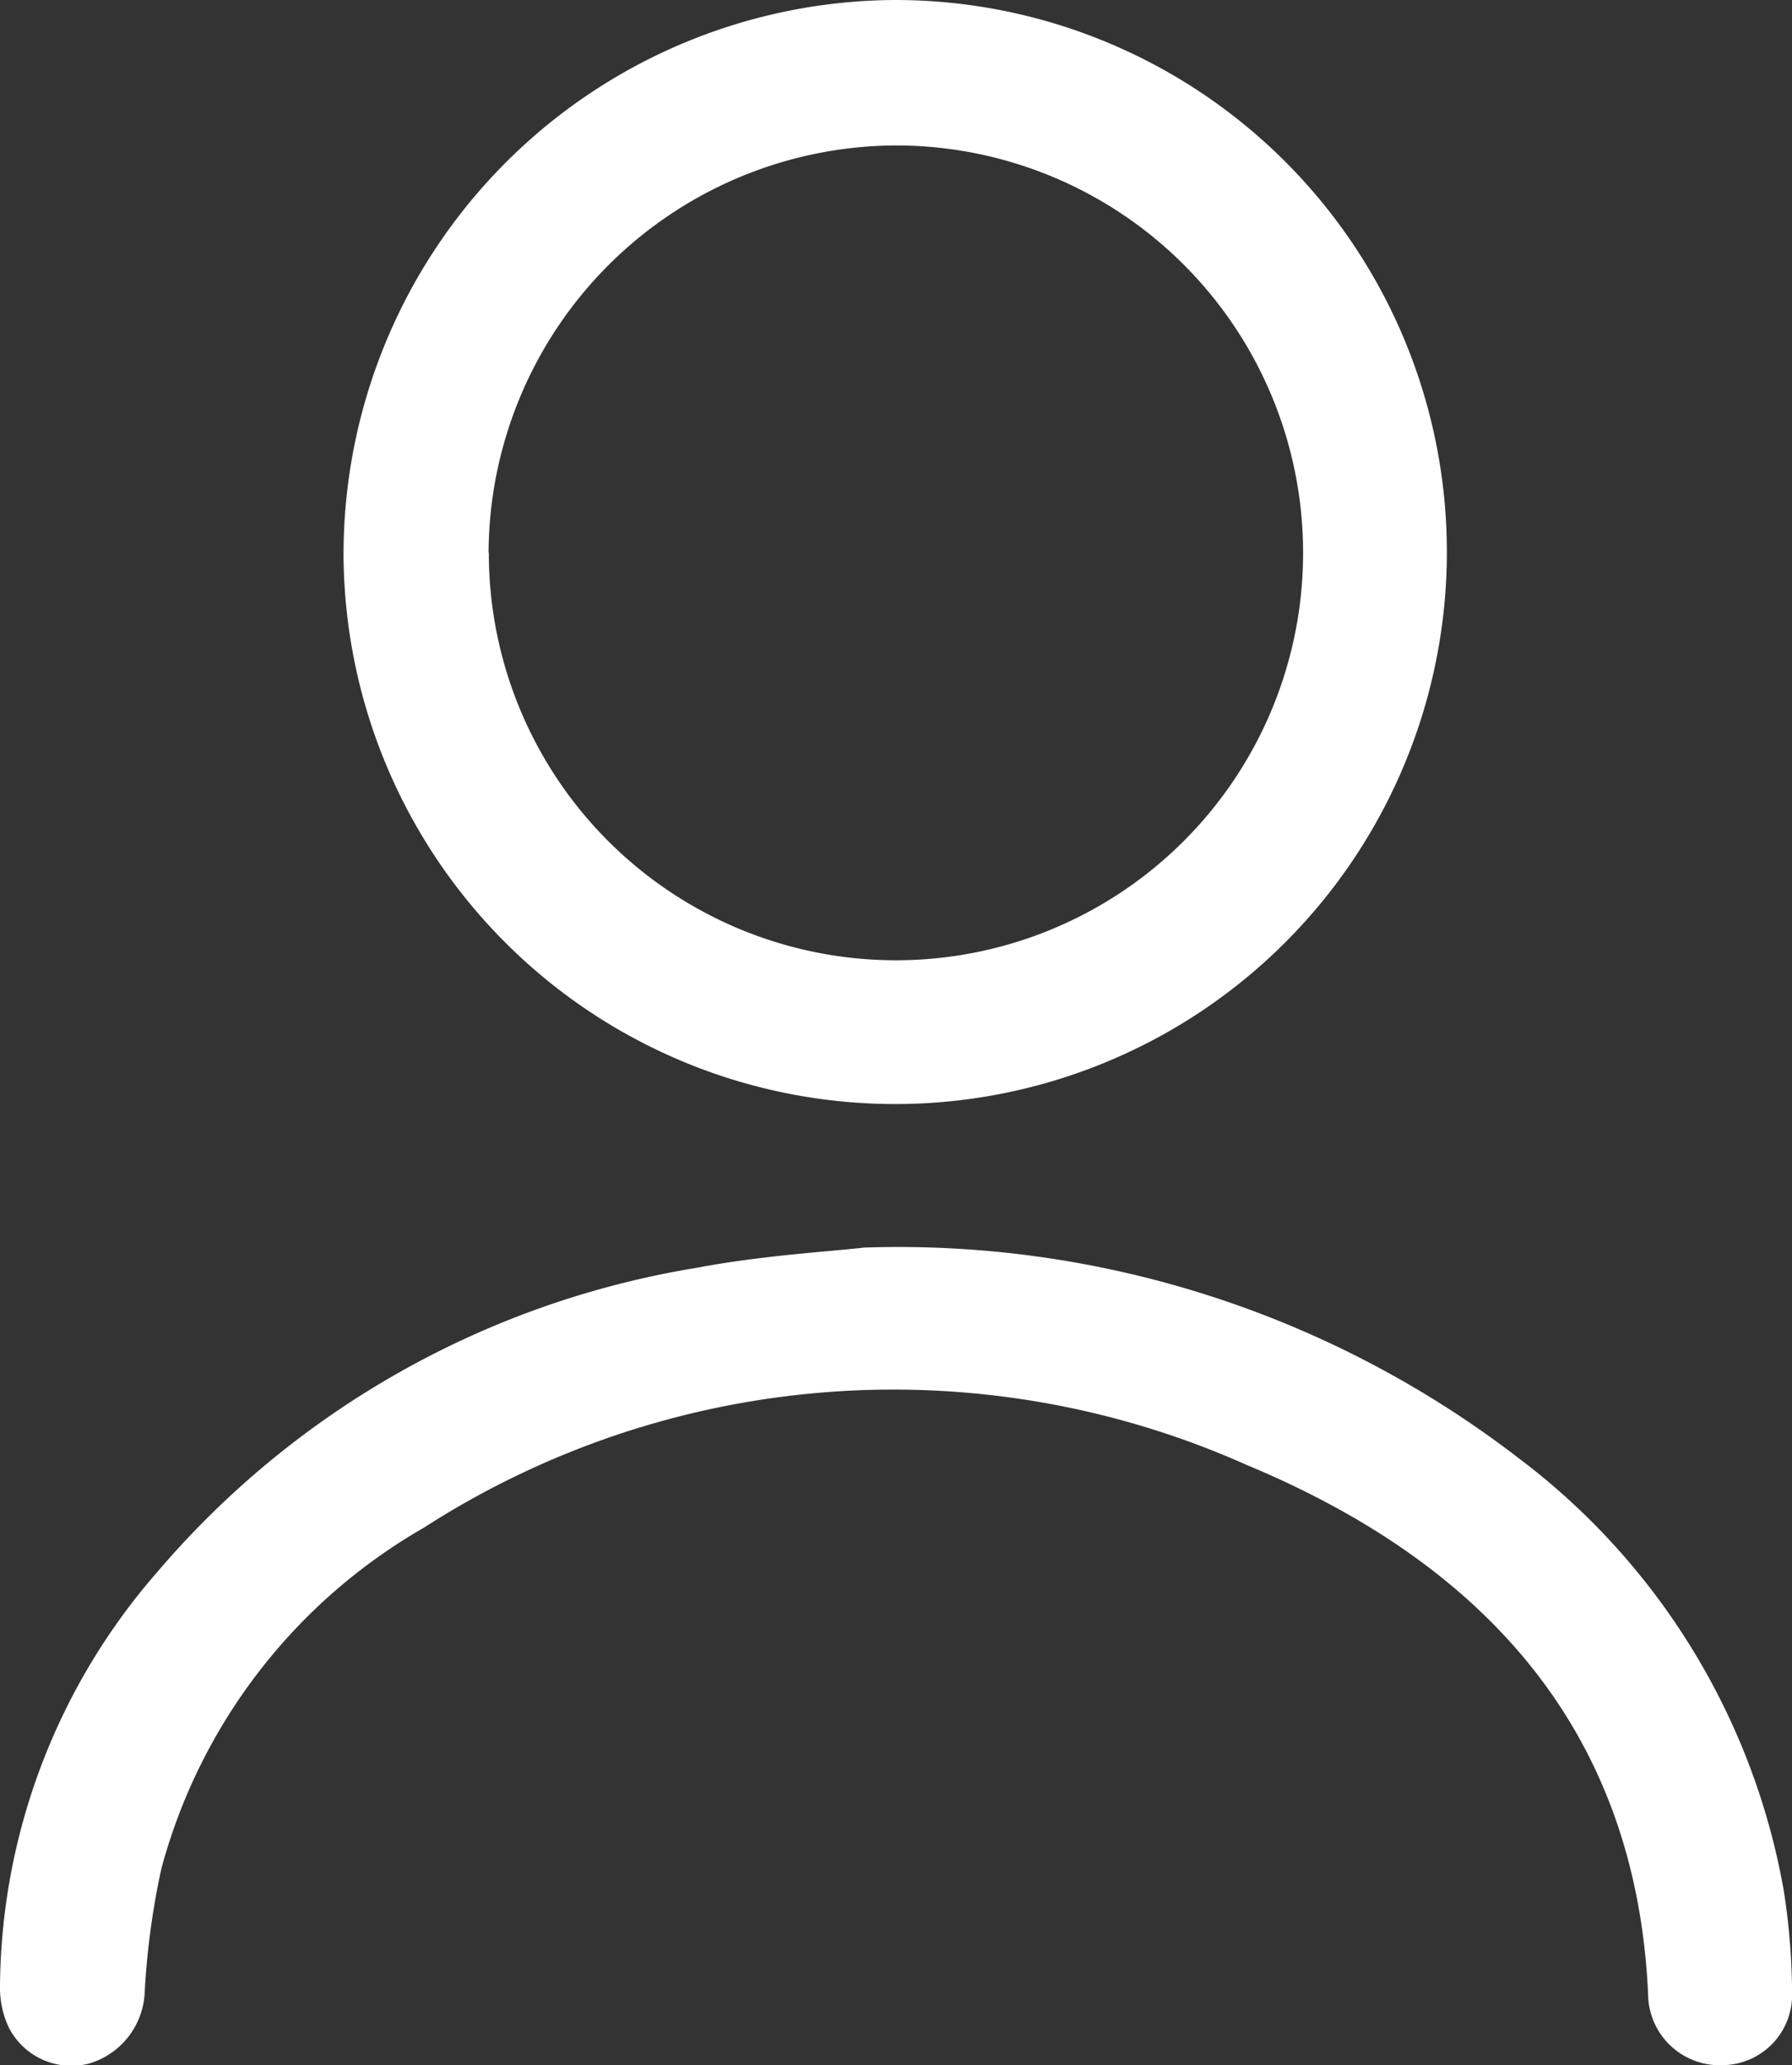 <svg xmlns="http://www.w3.org/2000/svg" width="21.439" height="24.692" viewBox="0 0 21.439 24.692"><rect x="0" y="0" width="21.439" height="24.692" fill="#333333" stroke="none"/><g id="Artwork_44" data-name="Artwork 44" transform="translate(10.719 12.346)"><g id="Group_6905" data-name="Group 6905" transform="translate(-10.719 -12.346)"><path id="Path_103719" data-name="Path 103719" d="M32.194,0a6.6,6.6,0,1,1-6.6,6.63A6.63,6.63,0,0,1,32.194,0M27.332,6.607A4.871,4.871,0,1,0,32.2,1.739a4.892,4.892,0,0,0-4.871,4.868" transform="translate(-21.484 0)" fill="#fff"></path><path id="Path_103720" data-name="Path 103720" d="M10.338,92.976a12.17,12.17,0,0,1,7.831,2.518,8.266,8.266,0,0,1,3.171,5.168,8.163,8.163,0,0,1,.1,1.23.84.84,0,0,1-.82.859.857.857,0,0,1-.9-.787c-.123-3.241-2-5.22-4.8-6.387a10.375,10.375,0,0,0-9.852.75A6.707,6.707,0,0,0,1.931,100.4a9.212,9.212,0,0,0-.2,1.484.93.93,0,0,1-.666.848.842.842,0,0,1-.957-.425A1.112,1.112,0,0,1,0,101.814a7.612,7.612,0,0,1,1.887-4.965,10.749,10.749,0,0,1,6.442-3.63c.788-.15,1.6-.195,2.009-.243" transform="translate(0 -78.06)" fill="#fff"></path></g></g></svg>